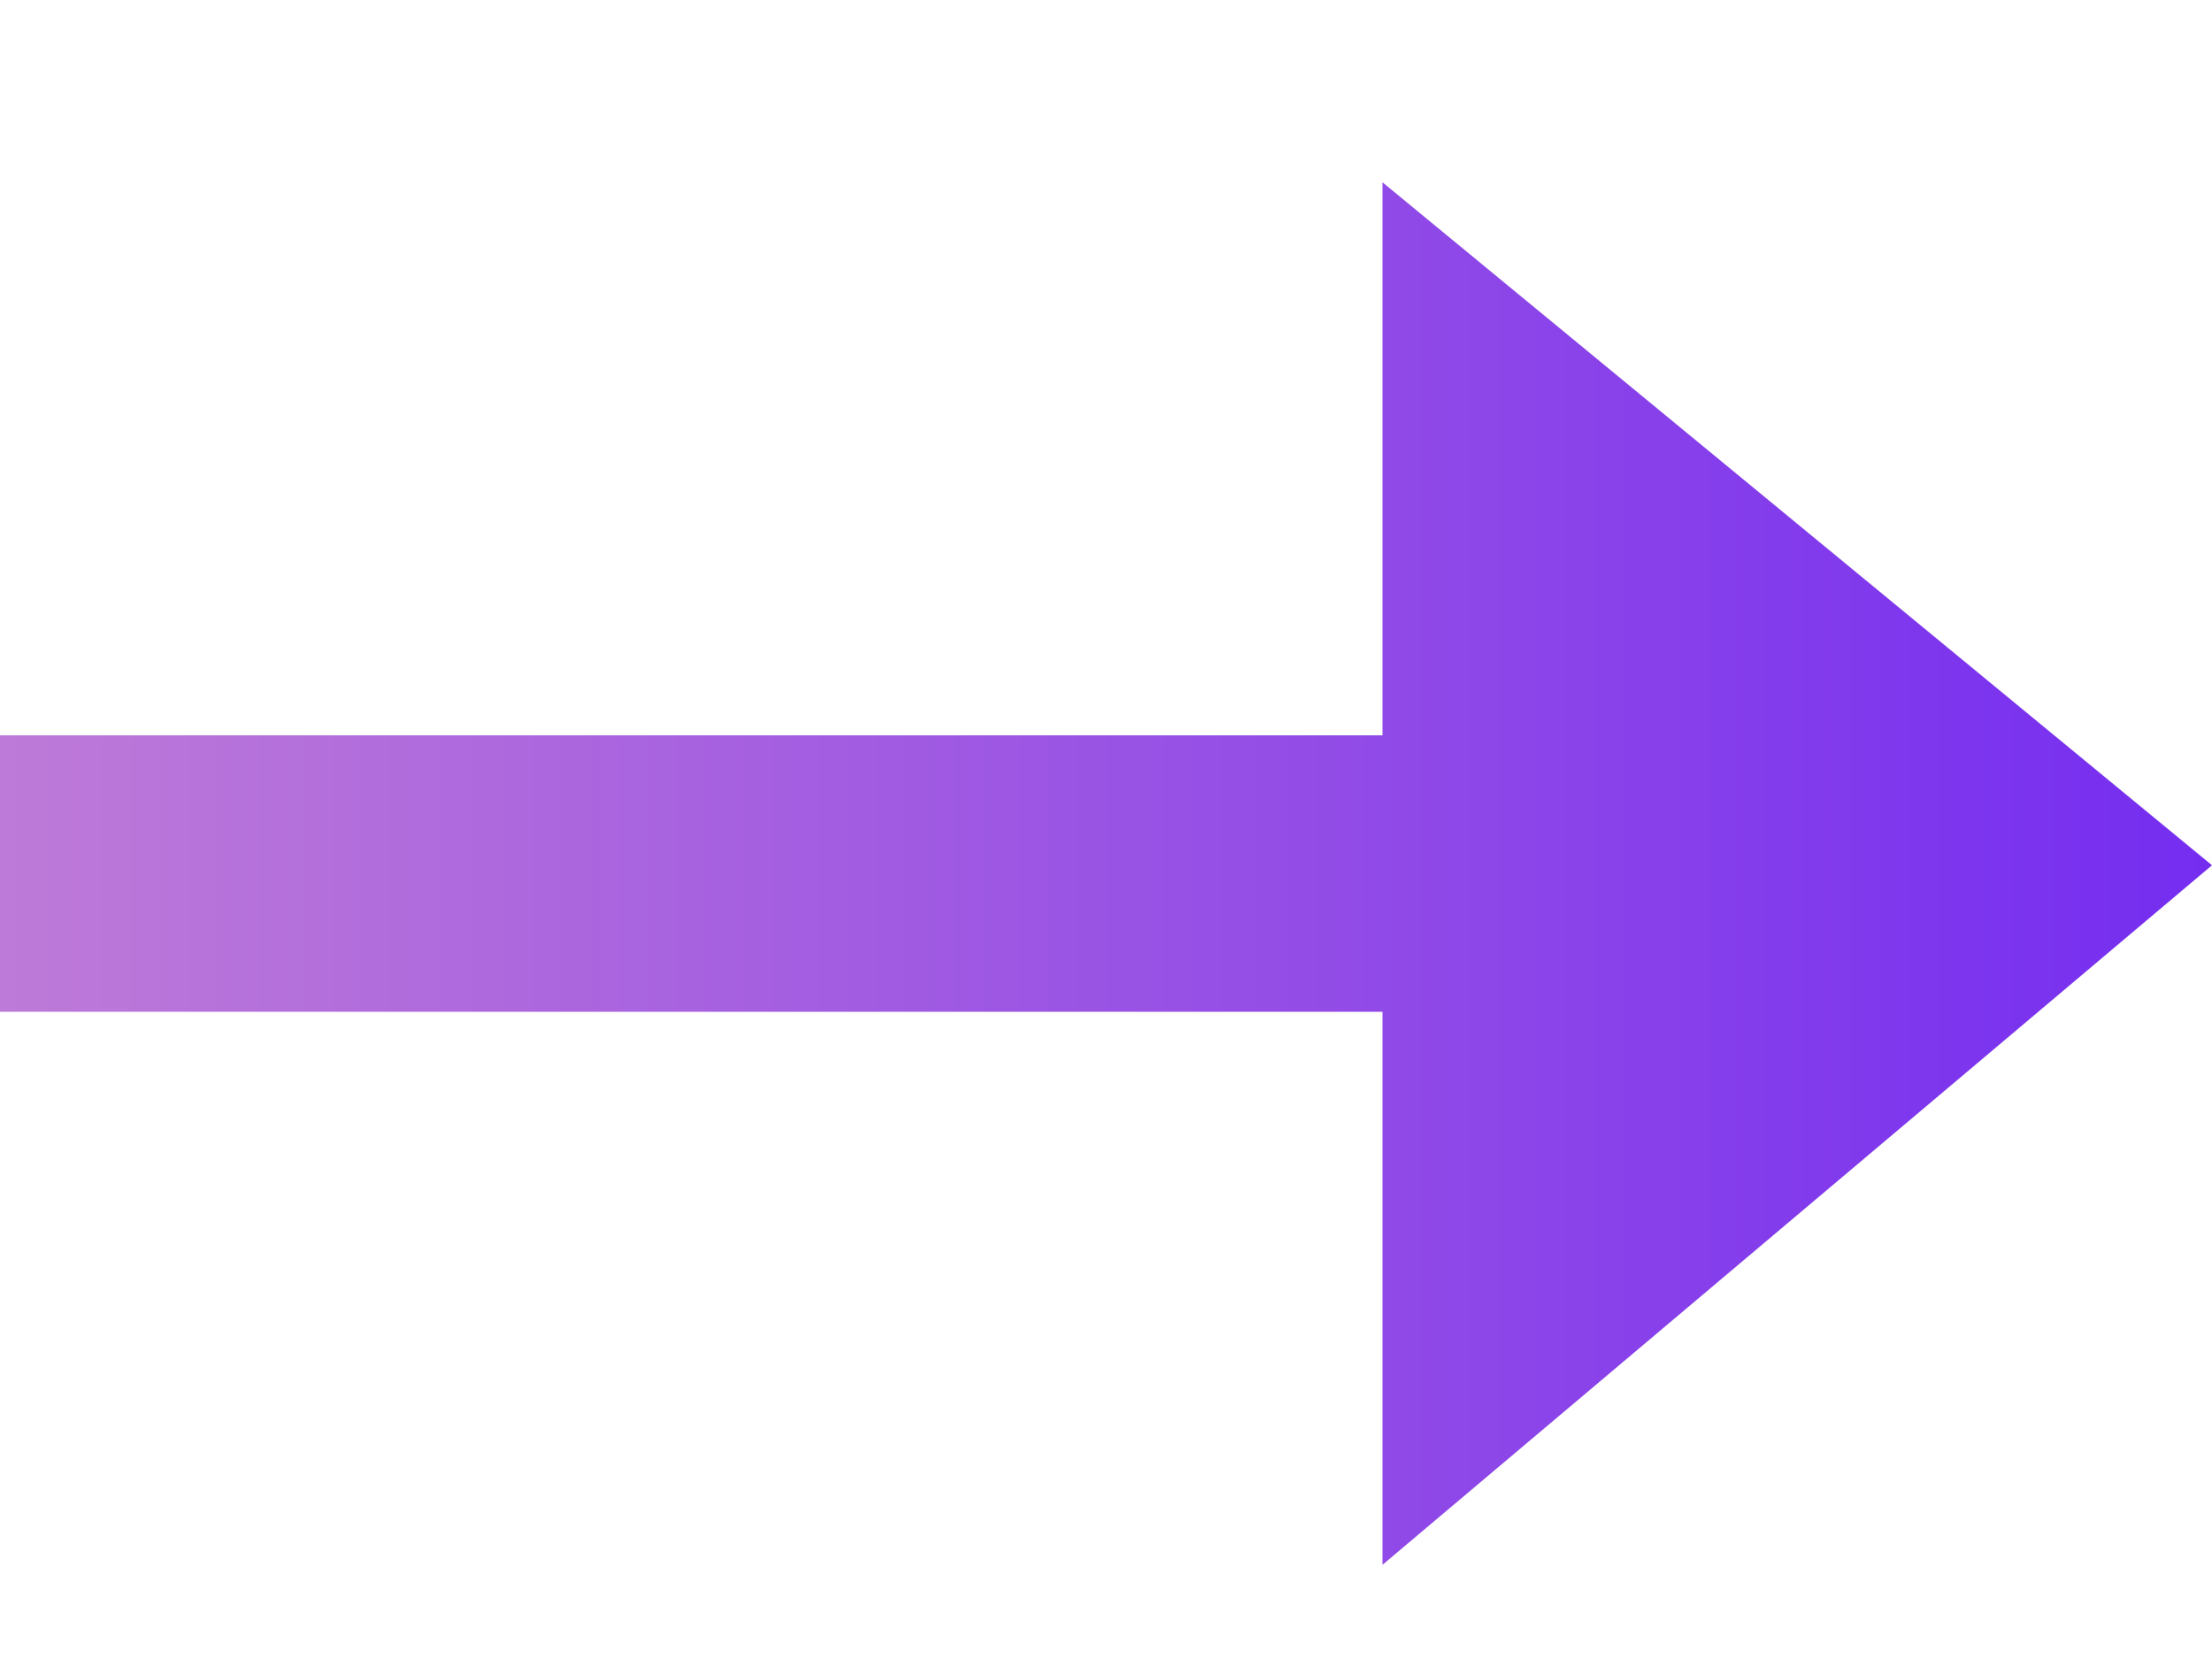 <svg width="12" height="9" viewBox="0 0 12 9" fill="none" xmlns="http://www.w3.org/2000/svg">
<path d="M7.5 0.989V3.989H0V5.489H7.5V8.489L12 4.694L7.5 0.989Z" fill="url(#paint0_linear_423_1739)"/>
<defs>
<linearGradient id="paint0_linear_423_1739" x1="0" y1="4.739" x2="12" y2="4.739" gradientUnits="userSpaceOnUse">
<stop stop-color="#BE7AD8"/>
<stop offset="1" stop-color="#752DF0"/>
</linearGradient>
</defs>
</svg>
